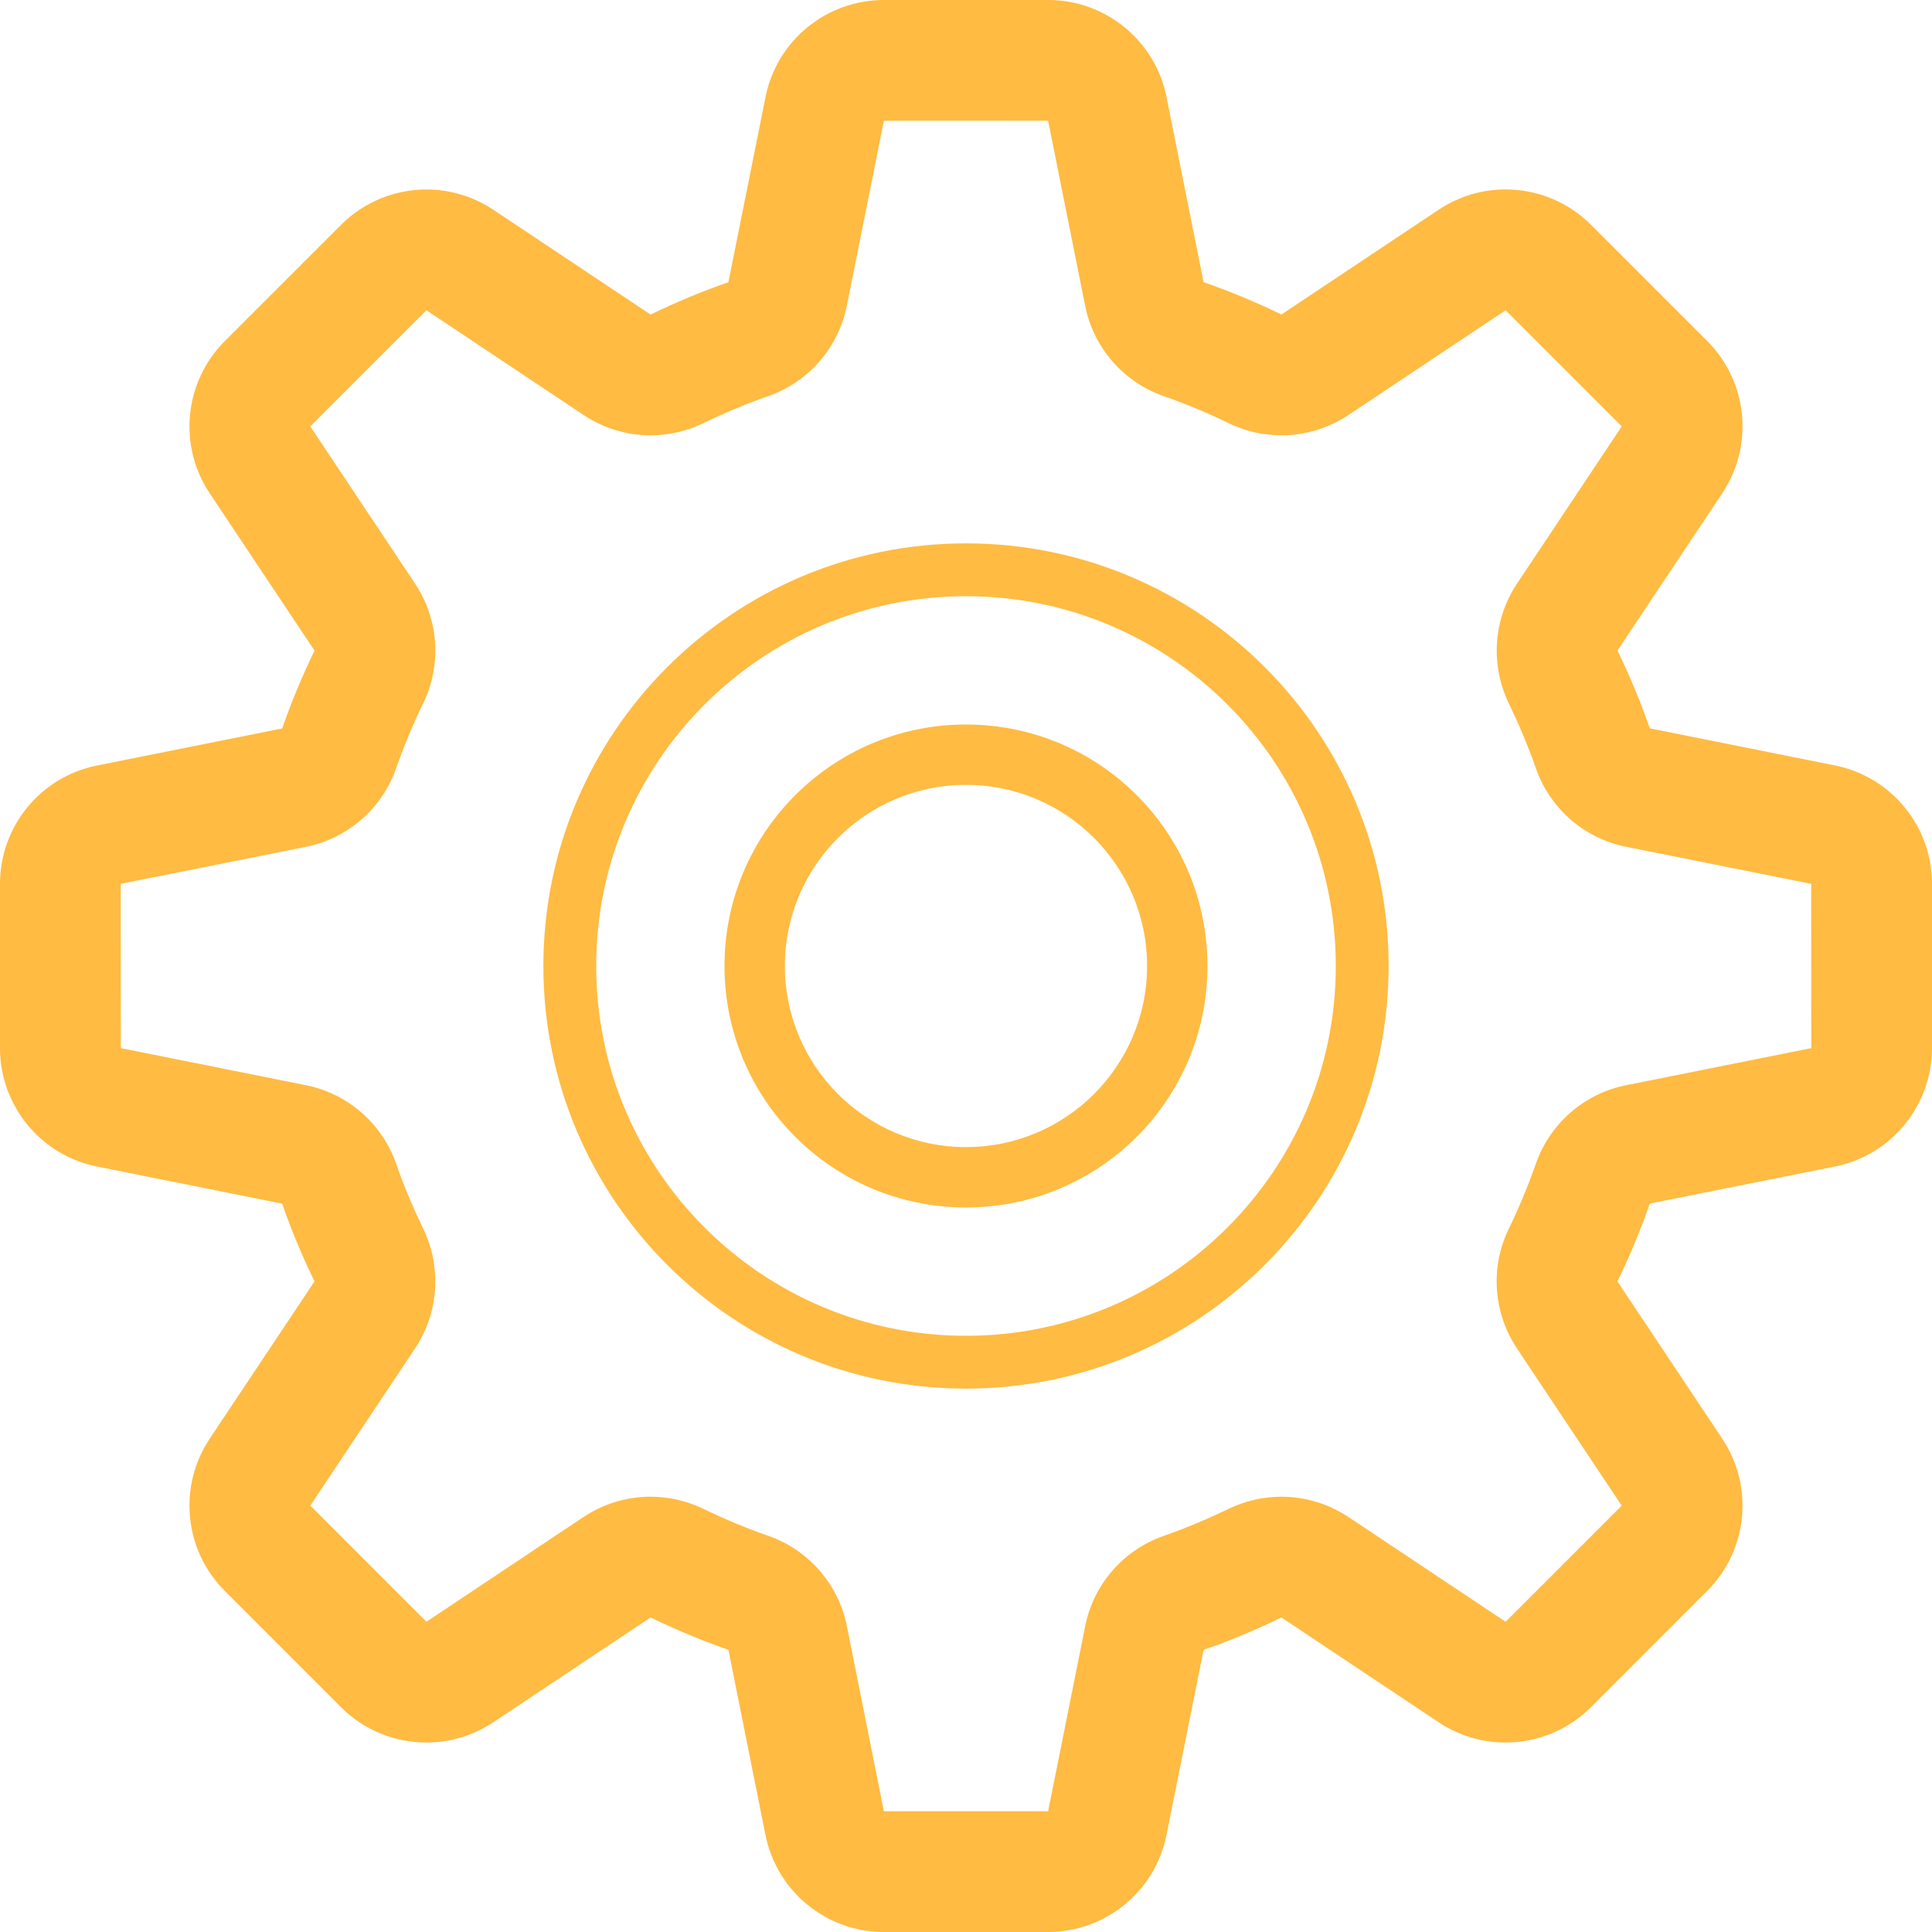 <?xml version="1.0" encoding="utf-8"?>
<!-- Generator: Adobe Illustrator 16.0.0, SVG Export Plug-In . SVG Version: 6.00 Build 0)  -->
<!DOCTYPE svg PUBLIC "-//W3C//DTD SVG 1.1//EN" "http://www.w3.org/Graphics/SVG/1.1/DTD/svg11.dtd">
<svg version="1.1" id="Layer_1" xmlns="http://www.w3.org/2000/svg" xmlns:xlink="http://www.w3.org/1999/xlink" x="0px" y="0px"
	 width="64px" height="64px" viewBox="0 0 64 64" enable-background="new 0 0 64 64" xml:space="preserve">
<path fill="#ffbb42" d="M60.783,38.643l-6.131,1.227c-0.309,0.886-0.668,1.745-1.072,2.58l3.47,5.207c1.06,1.585,0.849,3.7-0.499,5.046
	l-3.847,3.849c-0.775,0.773-1.799,1.172-2.832,1.172c-0.767,0-1.538-0.222-2.216-0.673l-5.207-3.47
	c-0.831,0.402-1.69,0.764-2.578,1.072l-1.229,6.131c-0.373,1.87-2.016,3.216-3.923,3.216h-5.44c-1.906,0-3.55-1.346-3.922-3.216
	l-1.227-6.131c-0.886-0.309-1.745-0.668-2.58-1.072l-5.207,3.47c-0.676,0.451-1.449,0.673-2.216,0.673
	c-1.033,0-2.057-0.398-2.832-1.172l-3.847-3.849c-1.348-1.346-1.559-3.461-0.5-5.046l3.47-5.207
	c-0.402-0.832-0.764-1.692-1.072-2.578l-6.131-1.229C1.347,38.27,0,36.626,0,34.72v-5.442c0-1.905,1.346-3.548,3.216-3.92
	l6.131-1.227c0.308-0.886,0.668-1.745,1.072-2.58l-3.47-5.207c-1.06-1.585-0.848-3.7,0.5-5.048l3.847-3.847
	c0.775-0.773,1.798-1.172,2.832-1.172c0.767,0,1.539,0.223,2.216,0.673l5.207,3.47c0.831-0.402,1.692-0.764,2.578-1.072l1.229-6.13
	C25.73,1.346,27.374,0,29.28,0h5.44c1.907,0,3.55,1.346,3.923,3.216l1.227,6.13c0.887,0.309,1.745,0.668,2.58,1.072l5.207-3.47
	c0.676-0.451,1.449-0.673,2.216-0.673c1.033,0,2.057,0.399,2.832,1.172l3.847,3.847c1.348,1.348,1.559,3.462,0.499,5.048
	l-3.47,5.207c0.402,0.831,0.764,1.692,1.072,2.578l6.131,1.229c1.87,0.373,3.216,2.016,3.216,3.92v5.442
	C63.999,36.626,62.653,38.27,60.783,38.643L60.783,38.643z M59.997,29.278l-6.131-1.227c-1.388-0.278-2.525-1.269-2.99-2.607
	c-0.259-0.74-0.562-1.457-0.897-2.15c-0.615-1.276-0.512-2.781,0.274-3.961l3.47-5.208l-3.847-3.847l-5.208,3.47
	C44,14.193,43.227,14.42,42.449,14.42c-0.595,0-1.191-0.133-1.744-0.4c-0.694-0.338-1.411-0.637-2.15-0.896
	c-1.338-0.465-2.33-1.603-2.607-2.991L34.72,3.999l-5.44,0.002l-1.229,6.132c-0.277,1.388-1.27,2.526-2.608,2.991
	c-0.74,0.258-1.457,0.562-2.15,0.897c-0.552,0.266-1.149,0.399-1.742,0.399c-0.778,0-1.551-0.227-2.219-0.673l-5.207-3.47
	l-3.847,3.847l3.471,5.208c0.786,1.18,0.891,2.688,0.271,3.963c-0.338,0.696-0.637,1.412-0.896,2.15
	c-0.465,1.338-1.603,2.331-2.991,2.608L4,29.278l0.003,5.442l6.131,1.229c1.388,0.277,2.526,1.27,2.991,2.608
	c0.258,0.74,0.562,1.457,0.897,2.15c0.615,1.275,0.512,2.781-0.272,3.961l-3.471,5.207l3.847,3.848l5.207-3.472
	c0.668-0.444,1.441-0.671,2.219-0.671c0.595,0,1.191,0.133,1.744,0.4c0.695,0.338,1.412,0.637,2.151,0.896
	c1.338,0.465,2.33,1.603,2.607,2.99L29.28,60h5.44l1.229-6.134c0.276-1.388,1.269-2.525,2.607-2.99
	c0.74-0.259,1.457-0.562,2.15-0.897c0.553-0.266,1.148-0.398,1.742-0.398c0.777,0,1.551,0.227,2.219,0.671l5.208,3.472l3.847-3.848
	l-3.47-5.207c-0.787-1.18-0.893-2.688-0.272-3.963c0.338-0.696,0.637-1.413,0.896-2.15c0.465-1.338,1.603-2.33,2.99-2.607
	l6.135-1.228L59.997,29.278L59.997,29.278z M32,46c-7.73,0-14-6.27-14-14s6.27-14,14-14s14,6.27,14,14S39.73,46,32,46L32,46z
	 M32,19.75c-6.763,0-12.25,5.487-12.25,12.25c0,6.763,5.487,12.25,12.25,12.25c6.763,0,12.25-5.487,12.25-12.25
	C44.25,25.237,38.763,19.75,32,19.75L32,19.75z M32,39.999c-4.42,0-8-3.579-8-7.999c0-4.42,3.58-8,8-8s7.999,3.579,7.999,8
	C39.999,36.42,36.42,39.999,32,39.999L32,39.999z M32,26c-3.312,0-6,2.688-6,6c0,3.312,2.688,5.999,6,5.999
	c3.312,0,5.999-2.688,5.999-5.999C37.999,28.688,35.312,26,32,26L32,26z"/>
</svg>
